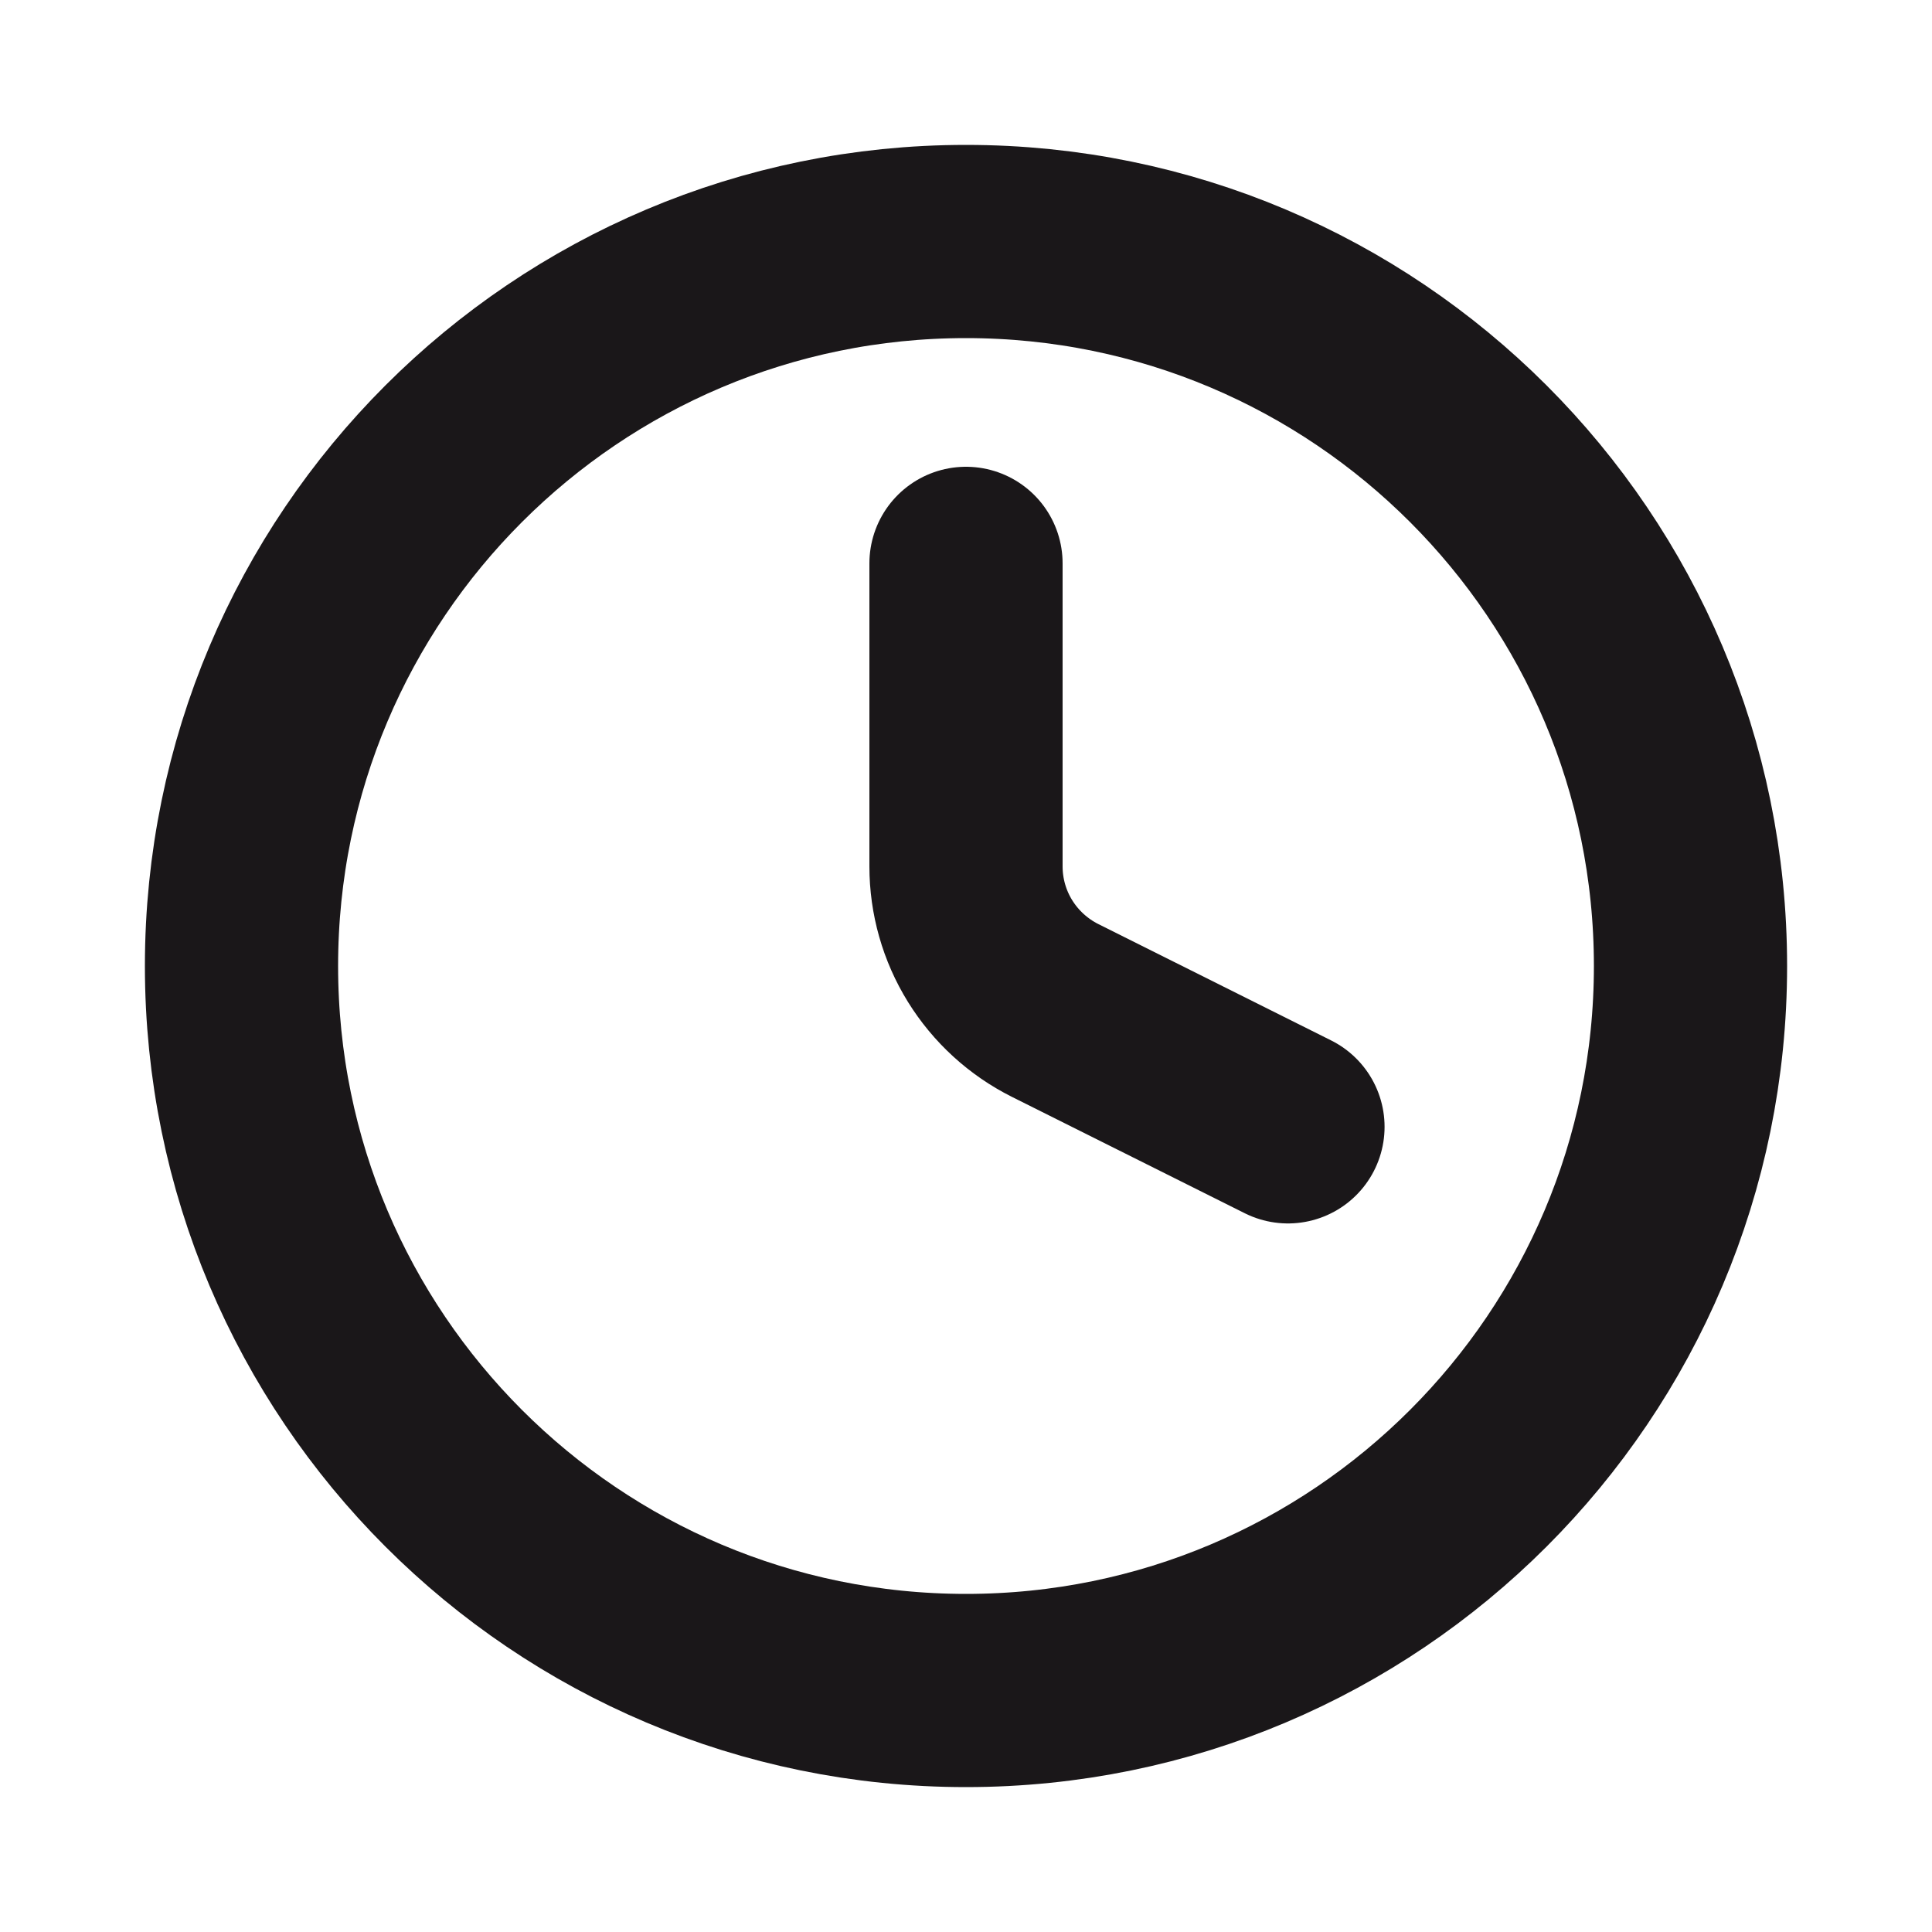 <svg width="20" height="20" viewBox="0 0 20 20" fill="none" xmlns="http://www.w3.org/2000/svg">
<path d="M10 17.5C14.142 17.5 17.5 14.142 17.5 10C17.5 5.858 14.142 2.5 10 2.5C5.858 2.5 2.5 5.858 2.5 10C2.5 14.142 5.858 17.5 10 17.5Z" stroke="#1A1719" stroke-width="2" stroke-linecap="round" stroke-linejoin="round"/>
<path d="M10 5.832V8.969C10 9.278 10.086 9.582 10.249 9.845C10.412 10.108 10.645 10.321 10.922 10.46L13.333 11.665" stroke="#1A1719" stroke-width="2" stroke-linecap="round" stroke-linejoin="round"/>
</svg>
